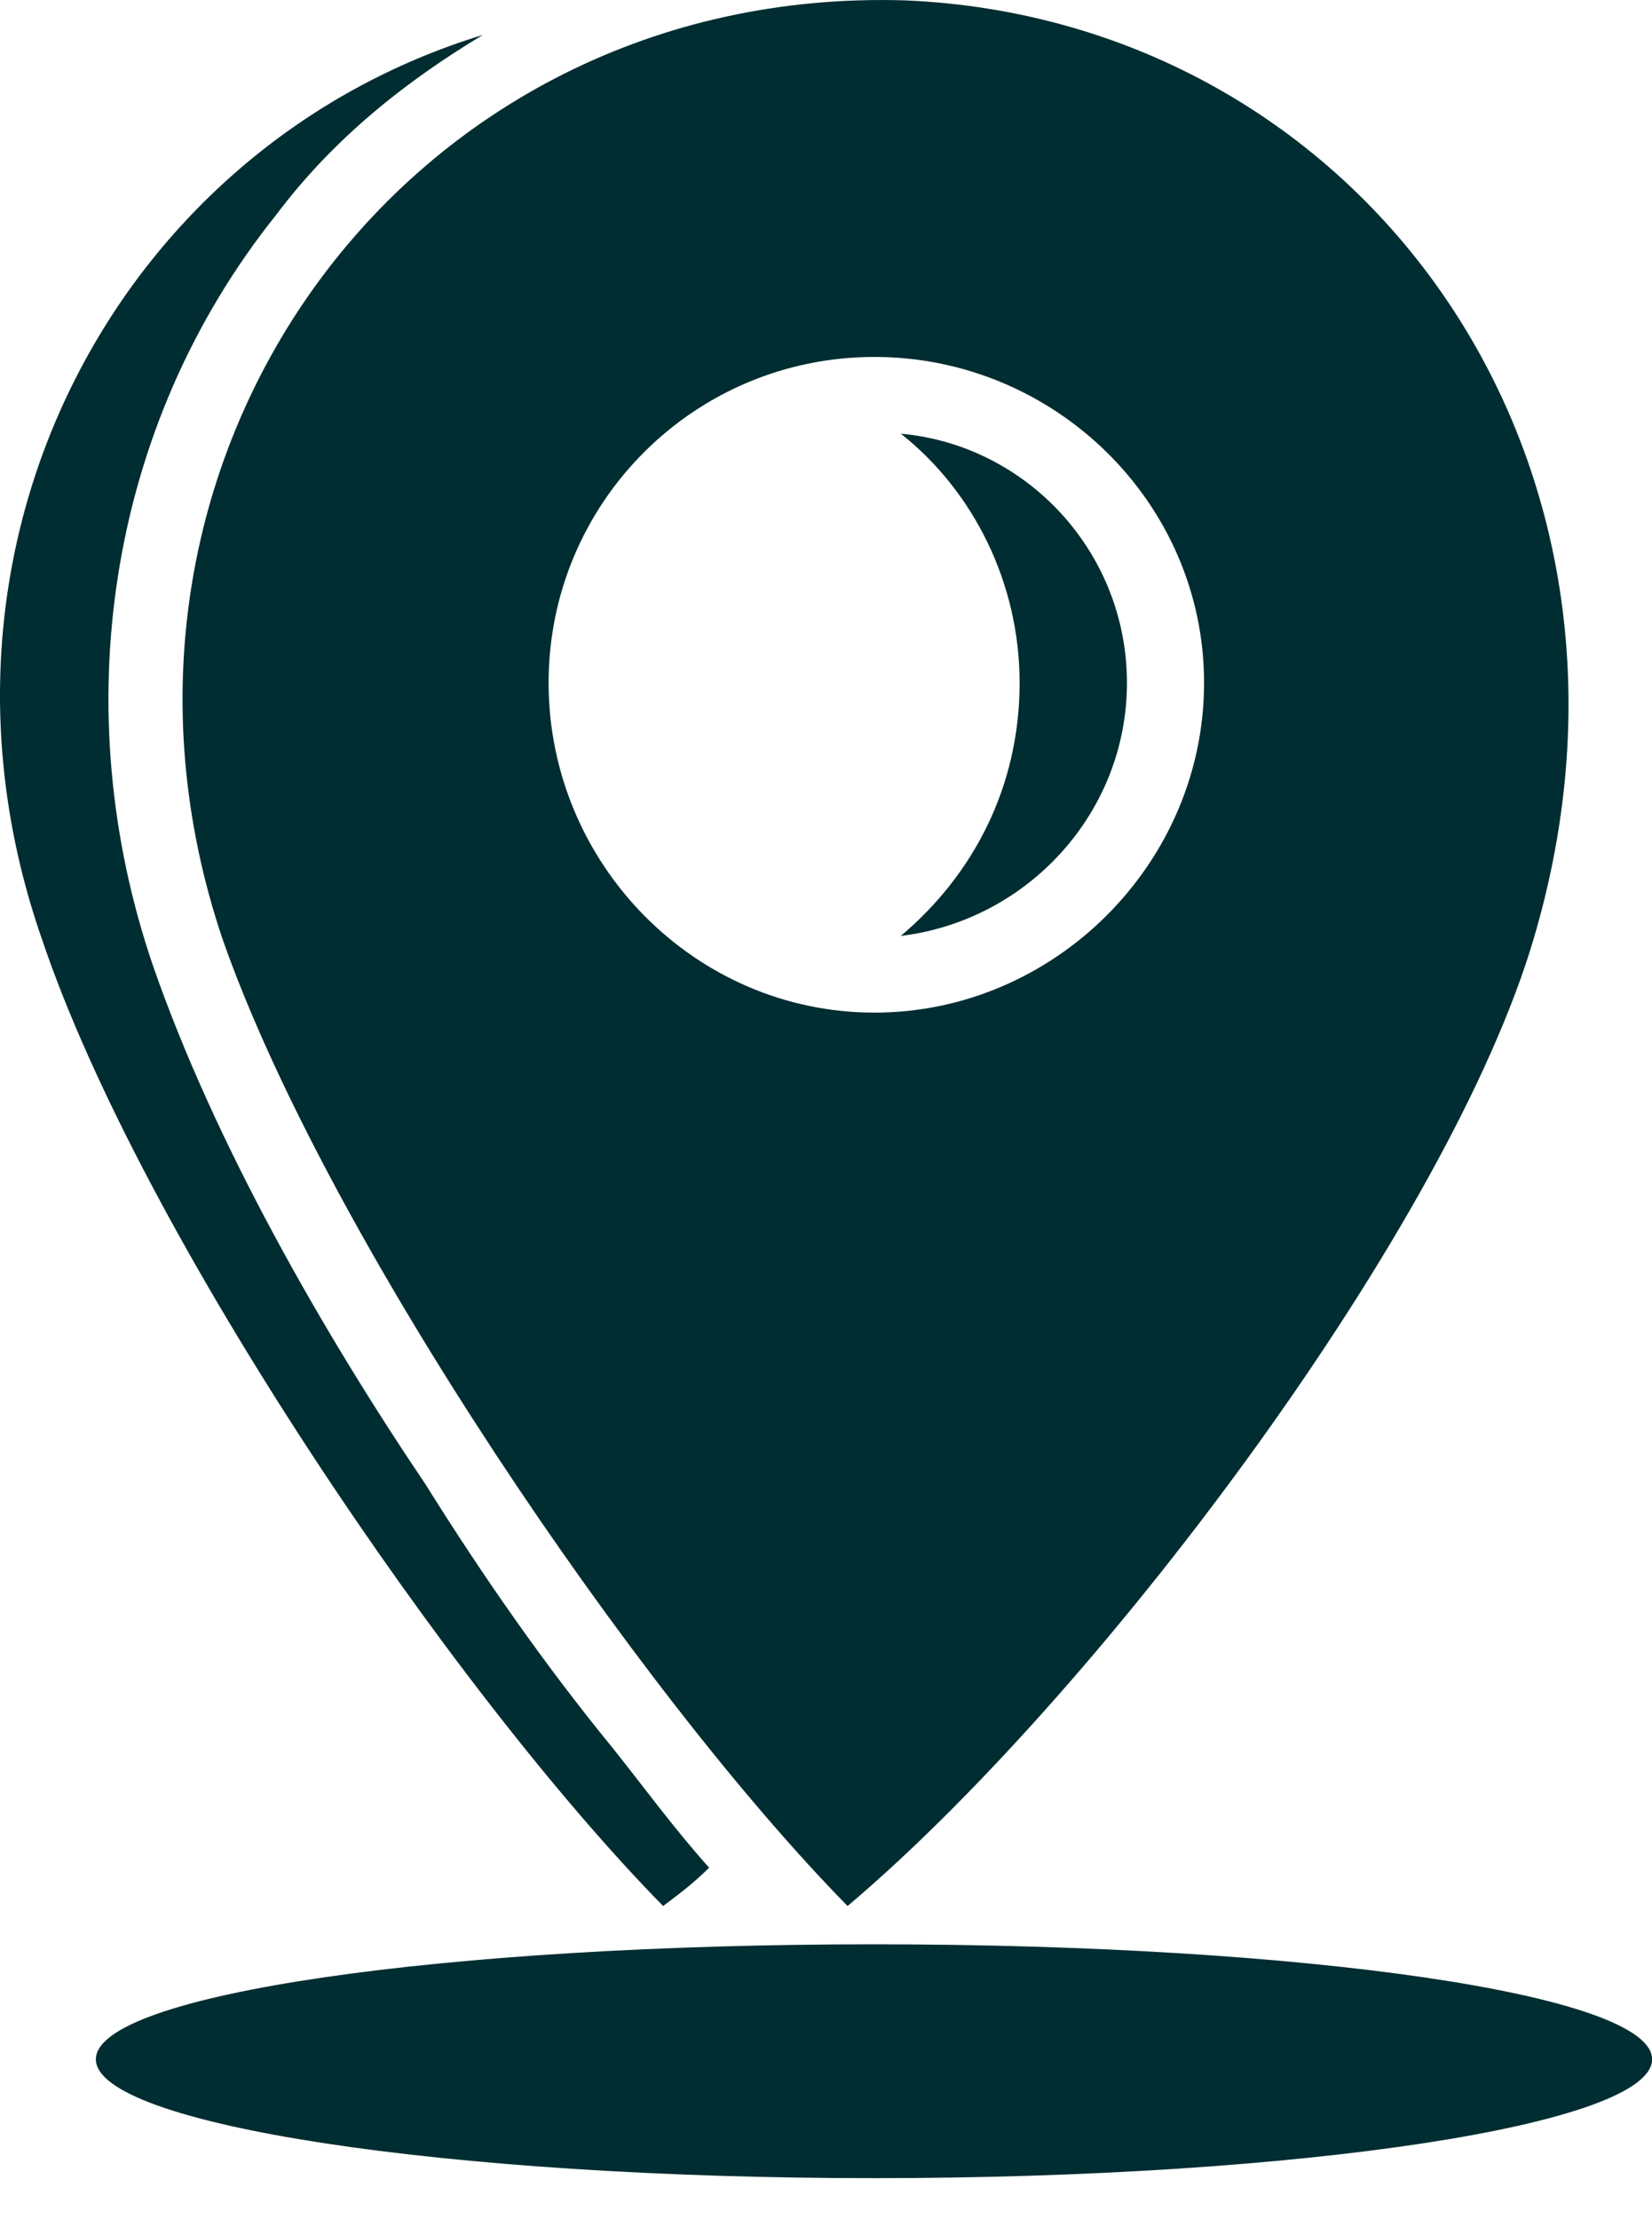 <svg width="35" height="47" viewBox="0 0 35 47" fill="none" xmlns="http://www.w3.org/2000/svg">
<path fill-rule="evenodd" clip-rule="evenodd" d="M18.517 41.18C27.612 41.18 35.002 42.235 35.002 43.616C35.002 44.996 27.612 46.133 18.517 46.133C9.421 46.133 2.031 44.996 2.031 43.616C2.031 42.235 9.421 41.18 18.517 41.18Z" fill="#002D31"/>
<path fill-rule="evenodd" clip-rule="evenodd" d="M14.049 40.369C14.374 40.126 14.699 39.882 15.024 39.557C14.293 38.745 13.643 37.852 12.994 37.039C11.532 35.253 10.232 33.385 9.014 31.436C6.822 28.188 4.548 24.208 3.248 20.473C1.381 15.032 2.274 9.022 5.847 4.556C7.065 2.931 8.608 1.713 10.232 0.739C2.518 3.094 -2.03 11.54 0.893 19.904C3.005 26.157 9.583 35.821 14.049 40.369ZM19.084 9.185C20.627 10.403 21.602 12.352 21.602 14.463C21.602 16.656 20.627 18.524 19.084 19.823C21.764 19.498 23.876 17.224 23.876 14.463C23.876 11.702 21.764 9.428 19.084 9.185Z" fill="#002D31"/>
<path fill-rule="evenodd" clip-rule="evenodd" d="M17.957 40.369C23.154 35.983 30.463 26.32 32.412 20.148C35.661 9.753 28.839 0.414 19.175 0.008C8.537 -0.317 1.309 9.834 4.72 19.904C6.913 26.157 13.491 35.821 17.957 40.369ZM18.526 7.56C22.342 7.56 25.51 10.646 25.51 14.463C25.51 18.28 22.342 21.447 18.526 21.447C14.709 21.447 11.623 18.28 11.623 14.463C11.623 10.646 14.709 7.56 18.526 7.56Z" fill="#002D31"/>
</svg>
